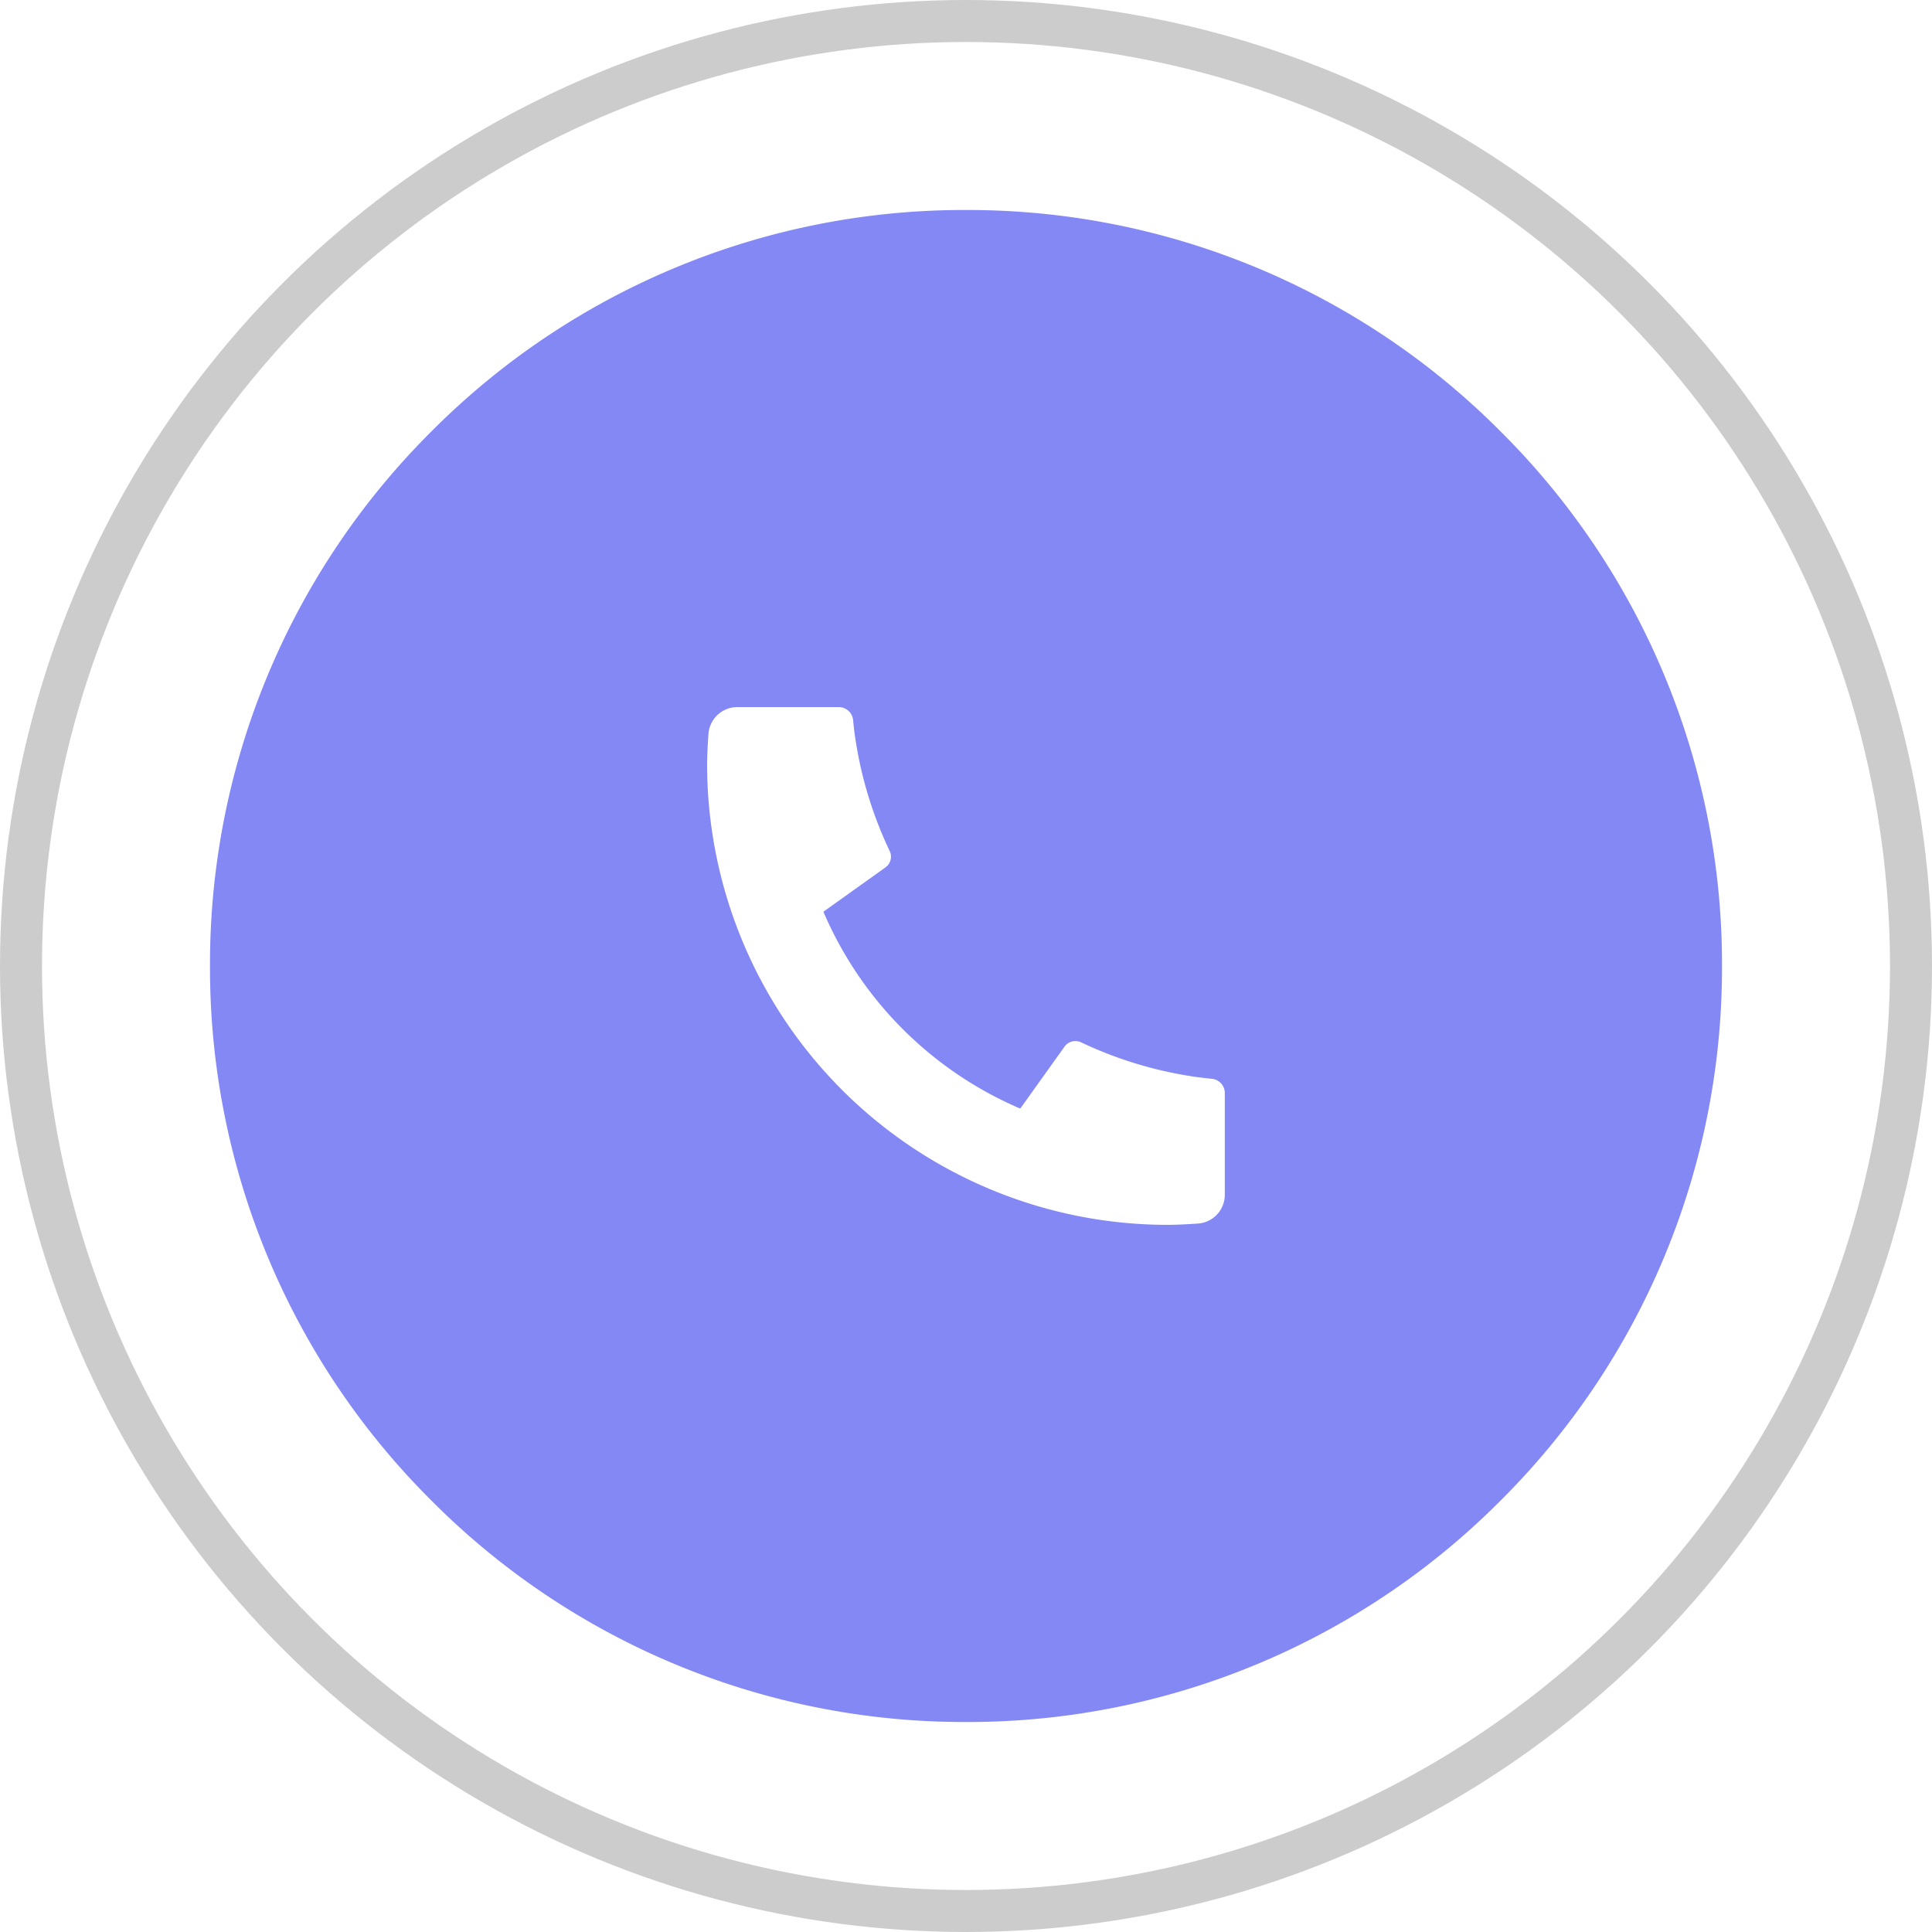 <svg xmlns="http://www.w3.org/2000/svg" width="46" height="46" viewBox="0 0 46 46">
  <g id="Group_7" data-name="Group 7" transform="translate(-1558 -29)">
    <path id="Subtraction_1" data-name="Subtraction 1" d="M18-2578a17.882,17.882,0,0,1-12.728-5.272A17.882,17.882,0,0,1,0-2596a17.882,17.882,0,0,1,5.272-12.728A17.883,17.883,0,0,1,18-2614a17.883,17.883,0,0,1,12.728,5.272A17.882,17.882,0,0,1,36-2596a17.882,17.882,0,0,1-5.272,12.728A17.882,17.882,0,0,1,18-2578Zm-5.448-24.164a.688.688,0,0,0-.684.637c-.021.307-.032.547-.032.733a10.969,10.969,0,0,0,10.957,10.957c.182,0,.422-.01.733-.031a.687.687,0,0,0,.636-.684v-2.421a.34.34,0,0,0-.307-.341c-.138-.014-.265-.029-.376-.044a9.543,9.543,0,0,1-2.74-.825.315.315,0,0,0-.135-.03.317.317,0,0,0-.258.133l-1.054,1.475a8.9,8.9,0,0,1-4.687-4.687l1.478-1.056a.313.313,0,0,0,.1-.389,9.508,9.508,0,0,1-.827-2.74c-.014-.092-.028-.216-.044-.378a.342.342,0,0,0-.341-.309Z" transform="translate(1563 2648)" fill="#8488f5"/>
    <g id="Ellipse_47" data-name="Ellipse 47" transform="translate(1558 29)" fill="none" stroke="#ccc" stroke-width="1">
      <circle cx="23" cy="23" r="23" stroke="none"/>
      <circle cx="23" cy="23" r="22.5" fill="none"/>
    </g>
  </g>
</svg>
